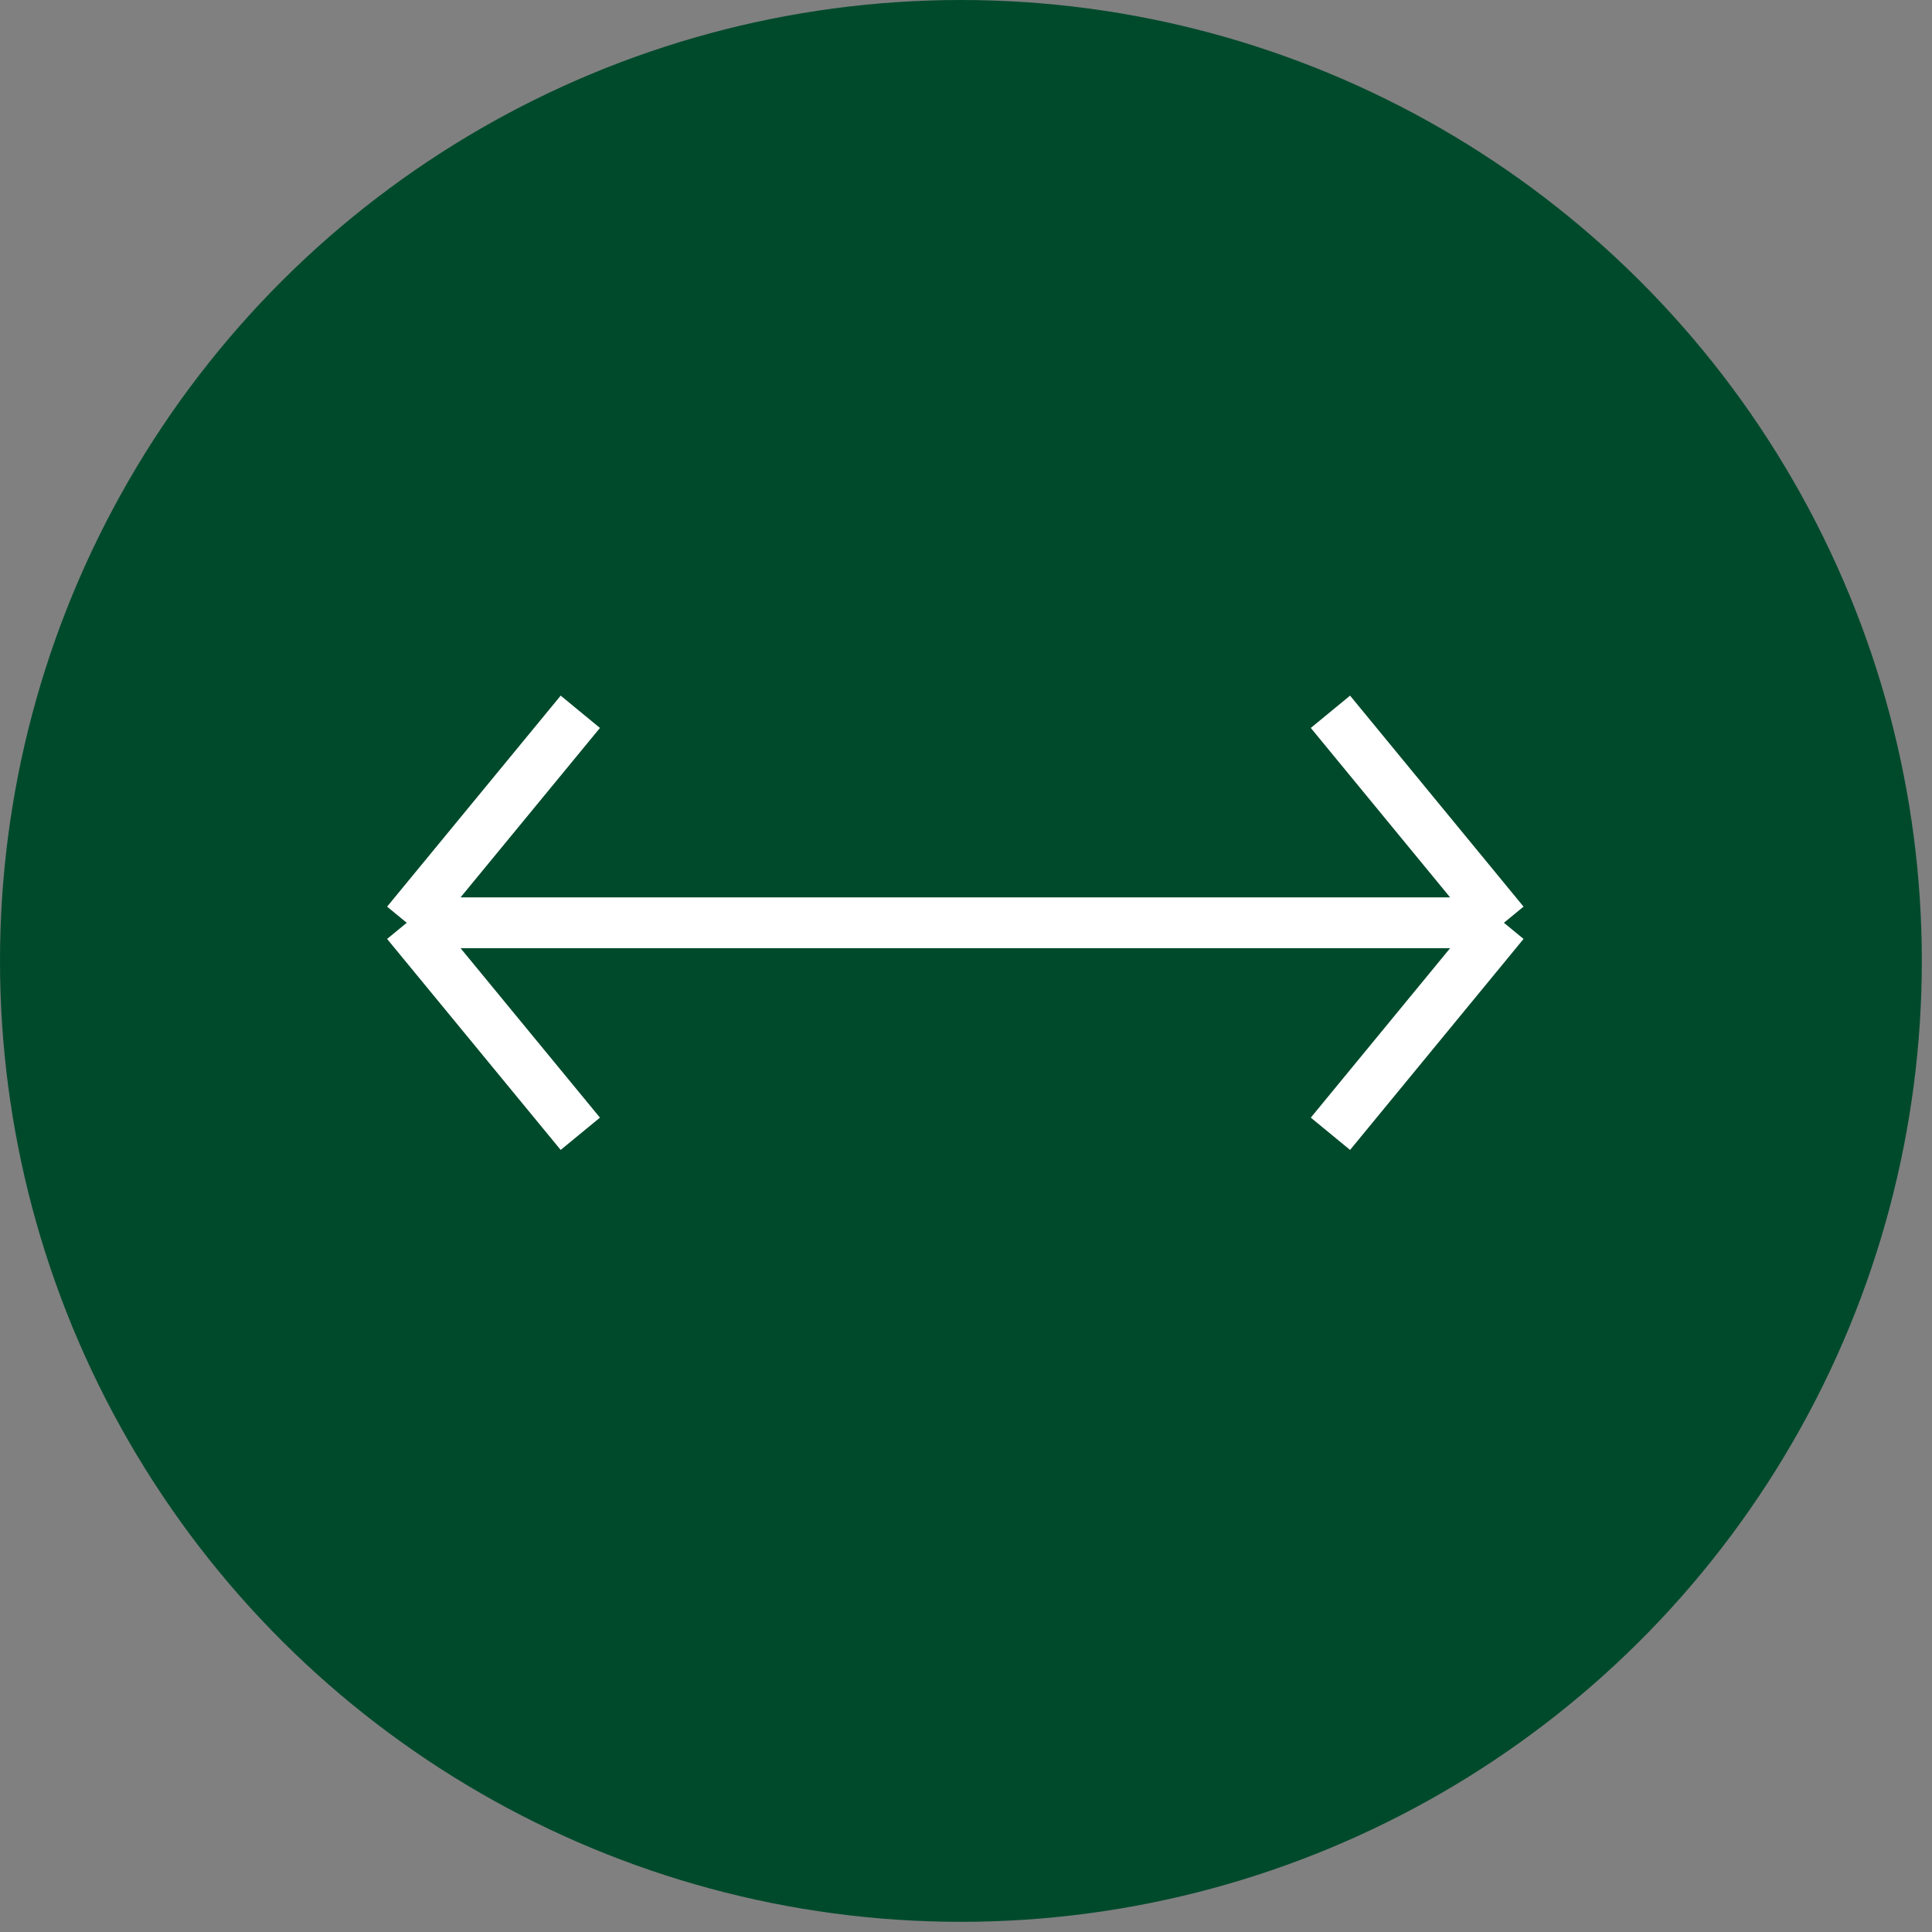 <svg width="19" height="19" viewBox="0 0 19 19" fill="none" xmlns="http://www.w3.org/2000/svg">
<rect x="0" y="0" width="19" height="19" fill="#808080" stroke="none"/>
<circle cx="9.45" cy="9.45" r="9.45" transform="rotate(90 9.45 9.45)" fill="#004A2C"/>
<path d="M14.79 9.075L4 9.075M14.79 9.075L13.084 7M14.79 9.075L13.084 11.15M4 9.075L5.707 7M4 9.075L5.707 11.15" stroke="white" stroke-width="0.5"/>
</svg>
